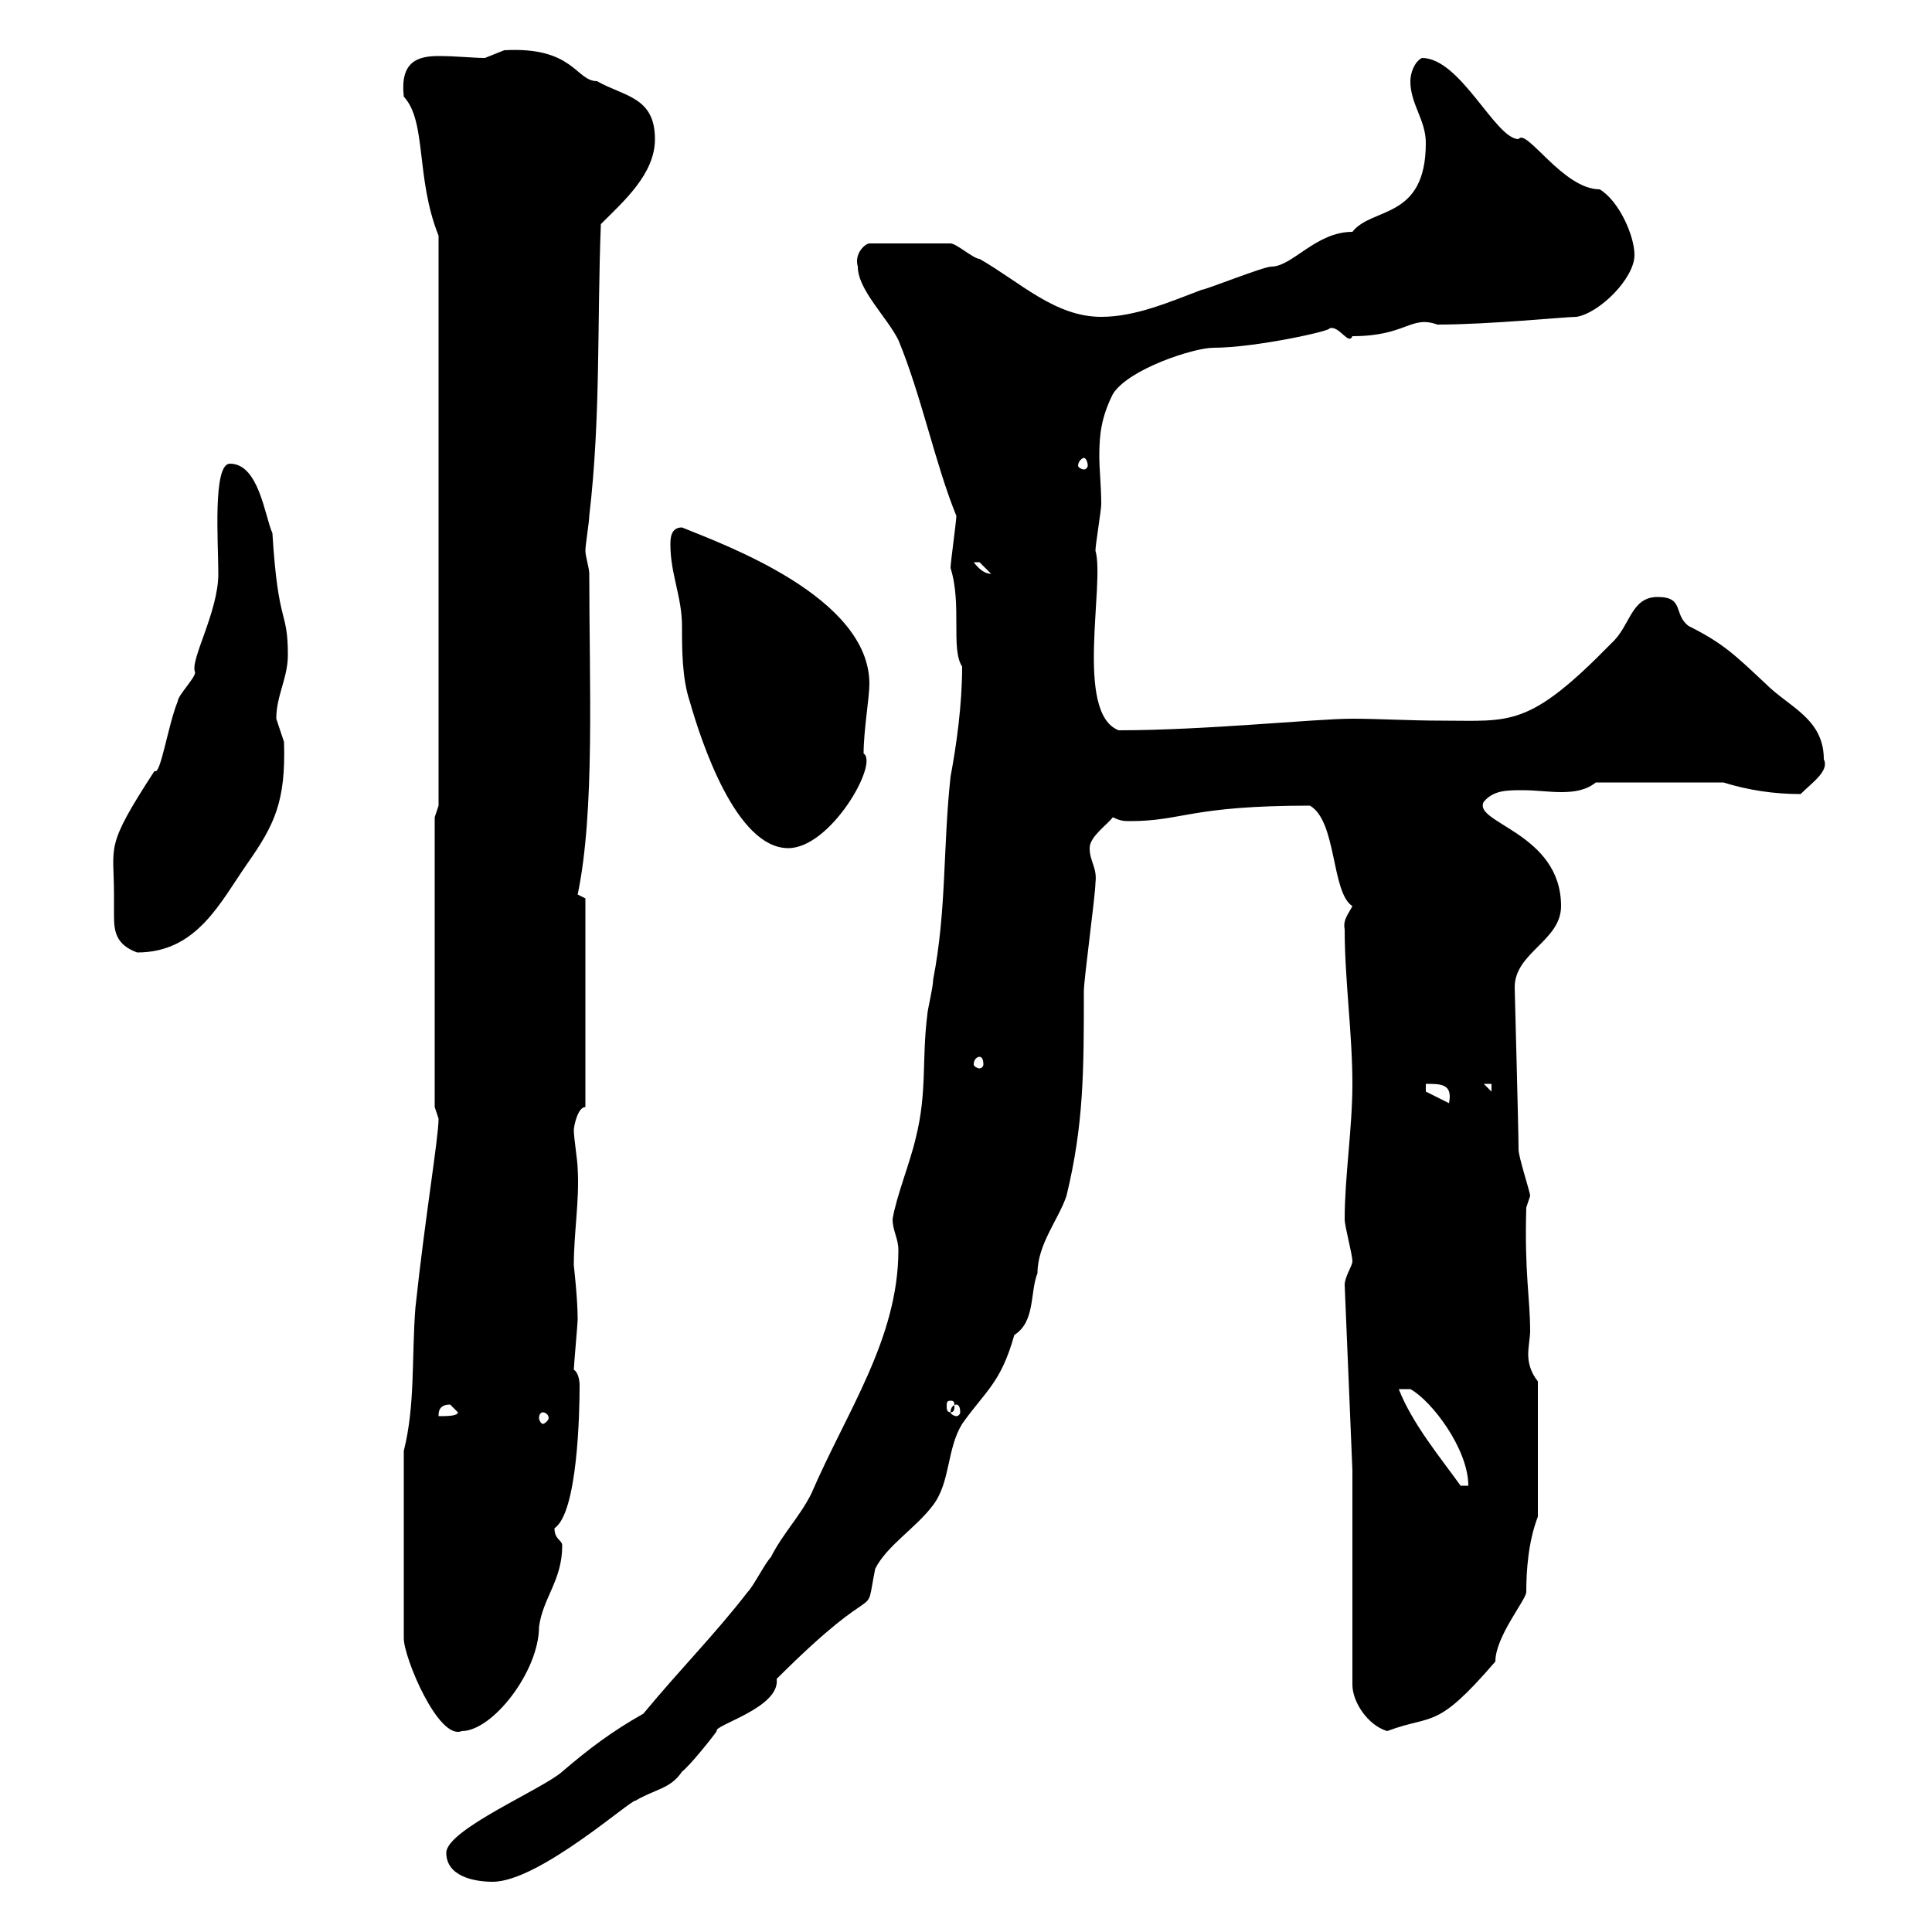 <svg xmlns="http://www.w3.org/2000/svg" xmlns:xlink="http://www.w3.org/1999/xlink" width="300" height="300"><path d="M69.30 287.70C69.30 291.30 73.50 292.20 76.50 292.20C83.70 292.20 98.10 279.30 98.70 279.60C101.70 277.80 104.10 277.80 105.90 275.10C107.10 274.20 110.70 269.70 111.30 268.80C110.70 267.90 121.20 265.20 120.60 260.70C137.40 243.90 134.10 252.60 135.90 243.60C137.70 240 142.20 237.30 144.90 233.70C147.60 230.10 147 225 149.40 221.10C153 216 155.40 214.80 157.50 207.30C160.80 205.20 159.90 200.70 161.10 197.70C161.10 193.20 164.40 189.30 165.60 185.70C168.30 174.60 168.30 166.20 168.30 153.90C168.30 152.10 170.10 138.90 170.10 137.10C170.40 134.70 169.20 133.80 169.20 131.70C169.20 129.90 171.90 128.10 172.80 126.90C174 127.50 174.60 127.50 175.50 127.50C183.60 127.50 184.80 125.10 203.40 125.10C207.60 127.50 206.70 138.60 210 140.70C209.40 141.90 208.50 142.80 208.80 144.30C208.80 152.10 210 160.50 210 168.30C210 175.20 208.80 182.70 208.80 189.30C208.80 190.50 210 194.70 210 195.90C210 196.50 208.80 198.30 208.80 199.50L210 228.30L210 261.60C210 264.30 212.40 267.90 215.40 268.80C222.60 266.10 222.90 268.80 232.20 258C232.20 254.10 237 248.40 237 247.20C237 243.90 237.30 239.40 238.80 235.50L238.80 214.50C237.60 213 237.30 211.50 237.30 210.30C237.30 209.10 237.60 207.60 237.60 206.70C237.60 201.60 236.70 197.70 237 187.50L237.60 185.70C237.60 185.10 235.80 179.70 235.80 178.50C235.80 175.50 235.20 153.90 235.20 153.30C235.20 147.90 242.40 146.10 242.40 140.70C242.40 129.30 228.60 127.80 230.40 124.50C231.90 122.70 234 122.70 236.40 122.70C238.50 122.70 240.60 123 242.40 123C244.50 123 246.30 122.70 247.80 121.50L267.60 121.50C271.50 122.70 275.40 123.30 279.60 123.30C281.40 121.50 284.10 119.70 283.20 117.90C283.20 111.60 277.80 109.80 274.20 106.20C269.40 101.70 267.60 99.90 262.20 97.20C259.80 95.40 261.60 92.70 257.40 92.70C253.20 92.70 253.20 97.20 250.20 99.90C237.30 113.10 234.60 111.90 223.80 111.90C219 111.90 213.90 111.60 210 111.60C204.30 111.60 187.20 113.40 173.70 113.40C166.80 110.70 171.60 90.60 170.10 85.50C170.10 84.60 171 79.20 171 78.30C171 75.60 170.70 72.90 170.70 70.80C170.70 67.50 171 64.80 172.80 61.20C175.20 57.30 185.40 54 188.40 54C195 54 207 51.30 206.40 51C207.90 50.40 209.40 53.70 210 52.20C218.40 52.20 219 48.90 223.20 50.40C231.30 50.40 243 49.20 244.80 49.20C248.40 48.60 253.80 43.20 253.80 39.60C253.80 36.60 251.40 31.20 248.40 29.40C242.70 29.40 237 19.80 235.80 21.60C232.20 21.60 226.80 9 220.80 9C219.60 9.60 219 11.40 219 12.60C219 16.20 221.40 18.60 221.40 22.20C221.40 34.20 213 32.10 210 36C204.30 36 200.70 41.40 197.40 41.40C196.20 41.40 187.20 45 186.60 45C181.80 46.80 176.40 49.20 171 49.20C163.80 49.20 158.40 43.80 152.10 40.20C151.20 40.20 148.50 37.80 147.60 37.80L135 37.80C134.40 37.80 132.60 39.30 133.20 41.40C133.20 45 137.70 49.20 139.50 52.80C143.10 61.50 145.20 72 148.50 80.10C148.50 81 147.60 87.30 147.60 88.20C149.40 93.90 147.60 100.80 149.40 103.50C149.40 109.50 148.50 115.80 147.60 120.60C146.40 131.70 147 141.30 144.90 152.10C144.90 153.30 144 156.90 144 157.50C143.10 164.70 144 169.50 142.20 176.70C141.30 180.60 139.20 185.70 138.60 189.30C138.60 191.10 139.50 192.30 139.50 194.10C139.50 207.90 131.40 219.30 126 231.90C124.20 235.50 121.50 238.20 119.70 241.80C118.80 242.70 117 246.30 116.10 247.20C111 253.80 105.60 259.20 99.90 266.10C95.10 268.80 91.50 271.50 87.30 275.10C84.30 277.80 69.30 284.10 69.30 287.70ZM62.70 225.30L62.70 254.40C62.70 257.40 68.10 270.30 71.70 268.80C76.50 268.80 83.70 259.50 83.70 252.60C84.30 248.10 87.30 245.40 87.30 240C87.30 239.10 86.10 239.10 86.10 237.30C89.70 234.90 90 219.30 90 215.10C90 214.20 89.70 213 89.10 212.70C89.10 212.10 89.70 205.50 89.70 204.90C89.70 201.60 89.10 196.50 89.10 196.50C89.10 191.40 90 186.30 89.70 181.50C89.70 180.30 89.10 176.70 89.10 175.50C89.10 174.90 89.70 171.90 90.90 171.90L90.90 139.50C90.90 139.50 89.70 138.90 89.70 138.90C92.40 126 91.50 106.20 91.50 89.10C91.50 88.20 90.90 86.40 90.90 85.50C90.90 84.60 91.50 81 91.50 80.10C93.30 64.80 92.70 50.40 93.30 34.80C96.90 31.20 101.70 27 101.70 21.60C101.70 15 96.90 15 92.70 12.60C89.40 12.60 89.10 7.20 78.30 7.80C78.30 7.80 75.30 9 75.30 9C73.50 9 70.80 8.70 68.10 8.70C64.80 8.70 62.10 9.60 62.70 15C66.30 18.90 64.50 27.60 68.10 36.60L68.10 125.10L67.50 126.90L67.50 171.90C67.50 171.90 68.10 173.70 68.10 173.70C68.10 176.70 66 189 64.50 203.10C63.90 210.90 64.50 218.10 62.70 225.30ZM217.20 215.70L219 215.70C222.30 217.50 228 225 228 230.70L226.80 230.70C223.80 226.50 219.30 221.10 217.20 215.70ZM69.90 218.10C69.90 218.10 71.10 219.30 71.10 219.30C71.10 219.90 69.30 219.90 68.10 219.90C68.10 219.30 68.10 218.10 69.90 218.10ZM84.30 219.30C84.60 219.30 85.20 219.60 85.20 220.20C85.20 220.50 84.60 221.10 84.30 221.10C84 221.10 83.70 220.50 83.70 220.20C83.70 219.60 84 219.30 84.30 219.30ZM148.50 218.10C148.80 218.10 149.10 218.40 149.10 219.30C149.10 219.60 148.80 219.90 148.50 219.90C148.20 219.90 147.60 219.60 147.60 219.30C147.60 218.40 148.20 218.10 148.50 218.10ZM147.60 217.50C148.20 217.50 148.20 217.80 148.20 218.40C148.20 218.70 148.20 219.30 147.60 219.30C147 219.30 147 218.70 147 218.40C147 217.80 147 217.50 147.60 217.50ZM221.40 169.50L221.40 168.30C223.80 168.30 225.60 168.30 225 171.30ZM230.40 168.30L231.60 168.30L231.60 169.50ZM152.10 164.10C152.40 164.10 152.70 164.40 152.70 165.30C152.70 165.60 152.40 165.90 152.10 165.90C151.80 165.90 151.20 165.60 151.20 165.30C151.20 164.40 151.80 164.10 152.10 164.10ZM17.70 138.90C17.70 140.10 17.70 141 17.70 142.20C17.70 144.60 18 146.70 21.30 147.90C30.60 147.90 34.20 140.10 38.40 134.10C42.60 128.10 44.40 124.50 44.10 115.20C44.10 115.20 42.90 111.60 42.90 111.60C42.90 108 44.70 105.30 44.70 101.70C44.70 94.50 43.20 97.50 42.30 82.80C41.10 80.10 40.20 72 35.70 72C33 72 33.90 84.30 33.90 89.10C33.90 95.10 29.40 102.60 30.30 104.40C30.30 105.30 27.60 108 27.60 108.90C26.10 112.50 24.90 120.60 24 119.70C16.20 131.70 17.70 131.10 17.70 138.90ZM104.10 84.60C104.10 89.10 105.90 92.70 105.90 97.20C105.90 100.80 105.90 105.30 107.10 108.90C108.90 115.20 114.30 131.70 122.40 131.70C129 131.70 136.50 118.50 134.10 117C134.10 113.40 135 108.30 135 106.20C135 92.70 112.50 84.60 105.90 81.90C104.10 81.90 104.10 83.70 104.10 84.60ZM151.20 87.30C151.20 87.30 151.20 87.30 152.10 87.30C152.10 87.30 153.90 89.10 153.90 89.10C153 89.10 152.10 88.50 151.20 87.30ZM168.30 71.10C168.60 71.10 168.90 71.70 168.90 72.30C168.90 72.60 168.60 72.90 168.30 72.90C168 72.90 167.40 72.60 167.40 72.30C167.40 71.70 168 71.10 168.30 71.10Z"/></svg>